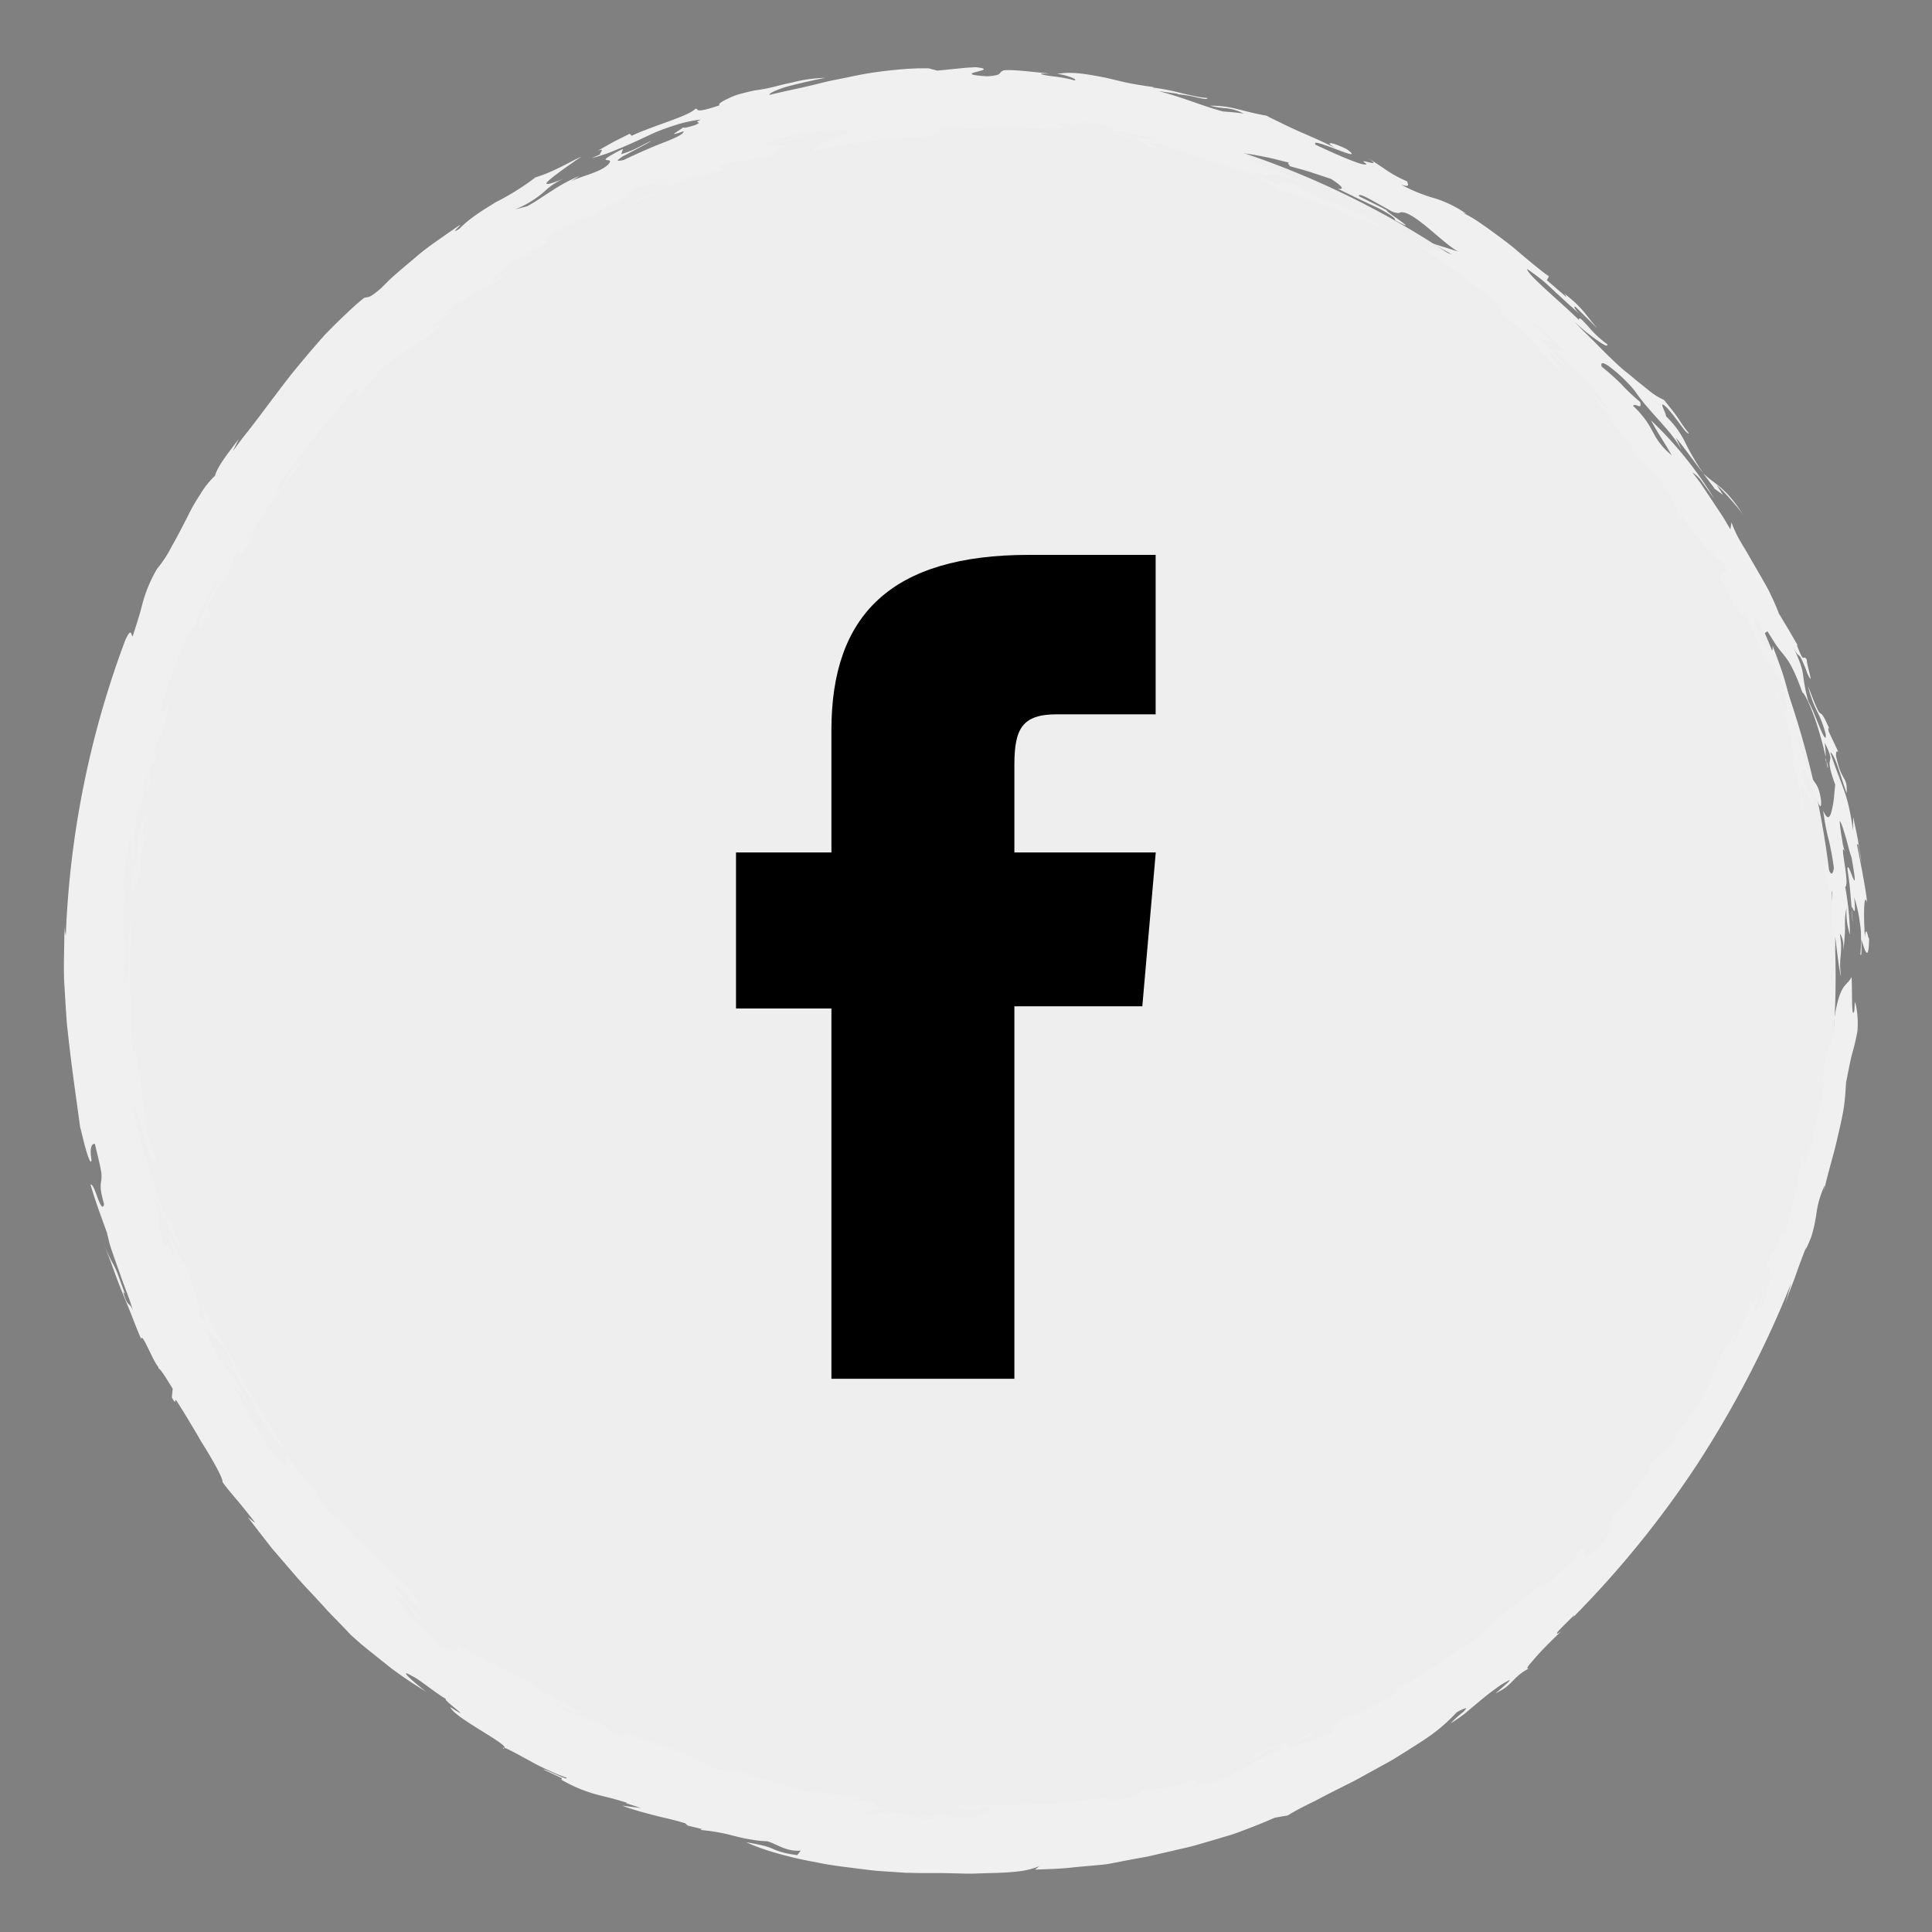 <svg xmlns="http://www.w3.org/2000/svg" viewBox="0 0 500 500"><rect x="0" y="0" width="500" height="500" fill="#808080" stroke="none"/><defs><style>.cls-1{fill:#eee;}.cls-2{fill:#f0f0f0;}.cls-3{fill-rule:evenodd;}</style></defs><g id="Layer_2" data-name="Layer 2"><circle class="cls-1" cx="250.14" cy="252.78" r="224.92"/><path class="cls-2" d="M479.5,238.78l-.31-3.62A24.13,24.13,0,0,0,479.5,238.78Z"/><path class="cls-2" d="M478.76,242.07v.3S478.79,242.23,478.76,242.07Z"/><path class="cls-2" d="M332,450.88c.57-.27,1.09-.52,1.53-.75a8.45,8.45,0,0,0,1-.67A13.28,13.28,0,0,0,332,450.88Z"/><path class="cls-2" d="M130.25,452.55a.46.46,0,0,0,.27-.15C130.21,452.3,130.08,452.32,130.25,452.55Z"/><path class="cls-2" d="M472.66,197c.1.55.21,1.11.31,1.62C473.27,198.86,472.89,197.32,472.66,197Z"/><path class="cls-2" d="M377.48,426.43a1,1,0,0,0,.18-.45A1.07,1.07,0,0,0,377.48,426.43Z"/><path class="cls-2" d="M410.11,82.36c-.39-.31-.8-.67-1.2-1A9.47,9.47,0,0,0,410.11,82.36Z"/><path class="cls-2" d="M107.89,412.29a4.43,4.43,0,0,0-1.19-.62C107.34,412.14,107.84,412.45,107.89,412.29Z"/><path class="cls-2" d="M105.67,413.81c8.25,6.15-.66-2.56,1-2.14-2.15-1.67-6.2-5.8-4.65-3.47a17.81,17.81,0,0,0-3.13-3.75c-1.29-1.33-2.76-2.73-4.27-4.11l-2.25-2.09a22.94,22.94,0,0,1-2.08-2.11,23.59,23.59,0,0,1-3.07-4.1c-.28-.09,1.52,2.79-1.4,0a16.65,16.65,0,0,1-3.2-4.28,22.5,22.5,0,0,0-1.15-2.49,39.79,39.79,0,0,1-4.09-4.4,19.26,19.26,0,0,1-2.34-3.25c-2.63-3,1.2,4.39-2.6.22-3.17-2.43-5.15-7.36-7.83-11-2.27-4.93,3.36,4.26,4.85,5.94l-4.31-6.28c-.75-1-1.39-2.13-2.06-3.2l-2-3.25c-1.75-4.16,1.9,1.23,4,5.16A58,58,0,0,0,60.59,357c-.84-1.22-1.52-2.36-2.17-3.24a9.72,9.72,0,0,0-1.6-1.82c-.78-1.74-1.45-3-2.08-4.31a35.16,35.16,0,0,1-1.73-4.3,11.44,11.44,0,0,0,2.64,2.85,13.54,13.54,0,0,1,3.3,4.14c4.07,8.16-2.55-2.41.79,4.62l1.11.16c1.18,3.14,3.12,5.1,4.94,8.16.8,1.85-.49-.21-1.27-1.3,1.58,2.82,3.15,5.25,4.6,7.53.73,1.13,1.47,2.21,2.24,3.22a23.78,23.78,0,0,0,2.56,2.74c-.53-.95-1.15-1.92-1.78-2.93s-1.25-2.09-1.91-3.15c-1.3-2.14-2.78-4.23-4-6.3s-2.36-4-3.26-5.69c-.45-.83-.84-1.6-1.14-2.27a8.71,8.71,0,0,1-.58-1.76L56.74,346l-4.15-7.6c-.39.16,1.48,5.95-1.11,1.72.06-2.25-1.33-7.21-3.59-13.48-.3,2.75-4.41-9.79-4.23-6.31a8.43,8.43,0,0,1,1.19,5c-2.15-6.16-1.3-.48-2.51-3.87-.45-1.43-.78-2.5-1-3.3a15.21,15.21,0,0,1-.36-1.69c-.11-.7,0-.67.12-.63s.5.16-.9-5.52c.59,1.12,1.6,3.11,2.73,5.57.54,1.23,1.25,2.54,1.91,3.94s1.34,2.85,2,4.33c.17-.3-.36-1.81-1-3.6a22.23,22.23,0,0,1-1.4-5.22c.44,3.83-1.78-2.24-1.18.85-3.18-8.83-6.91-19.27-9-30.6,1,.76,2.18,5.45,3.25,9.45l.41,1.46.46,1.32a22.14,22.14,0,0,0,.85,2.09c.53,1.06,1,1.38,1.28.4-1.55-5.33-2.25-5.18-2.93-9.6.19-2-.44-5.17-.94-8.9l-.95-5.8c-.19-1-.29-2-.39-3l-.26-2.91-.27,3.4a38.11,38.11,0,0,1-.62-5.6c-.12-2.12-.22-4.3-.16-6l.25.87-.41-3.3c0-.52.08-.65.15-.64-.73-3.64-.17-13,0-19.95-.21,0-.36.41-.45,1.11a15.88,15.88,0,0,0-.13,2.75c0,2.16.14,4.73,0,6.41-.11.45-.3,2.3-.51,3.64s-.37,2.19-.7.62c0-4.38-.07-8.09-.24-12,0-1.93,0-3.9.12-6l.14-3.28.1-1.74.22-1.8c-.22,1-.43,2.07-.58,3.11a23.64,23.64,0,0,1,.26-5.51c.25-2.05.6-4.29.88-6.65,1-4.2,1.05-2.59,1-.58s0,4.47.54,1.93c.33,3.43-1.29,9.13-.28,10.12.57-1.74,1.22-3.46,1.82-5.18a26.78,26.78,0,0,1,.77-6.71,54.3,54.3,0,0,0,1.32-5.61l-1.11,3.22c-.78-.8.44-3.77.85-5.29l-1.71,2a42.83,42.83,0,0,0-.84,6.38,17.24,17.24,0,0,1-.81,5.37c.17-2.18.22-3.7.21-4.92s0-2.12,0-3.09A47,47,0,0,1,36,207.94c.31-.17.23.33.12,1a9.18,9.18,0,0,0-.14,2.17,22.79,22.79,0,0,0,.55-2.71c.18-.94.31-1.93.47-3a47.06,47.06,0,0,1,1.57-7.32c-.45,3.36-1.15,8.73.51,4.73l-.28-3.29a3.85,3.85,0,0,1,.8-1.8,1,1,0,0,0,.44-.66c1.24-3.64-1.25.58.66-5.19.44-.82,1.2-2.69,1.18-1.77l.58-2.08c.18-.55.32-1,.42-1.34a9.84,9.84,0,0,0,.33-1.5,29.8,29.8,0,0,1,1-4.71c-1.87,5.53-3.41,5.29-1.6-.56,3-8.06,4.55-13.85,8.19-18.7l1-3.79c-.26,2.62,2.77-4.72,4.17-7.07.66-.16-.81,2.71-2.27,5.71a28,28,0,0,0-1.77,4.29c-.39,1.23-.51,2.12-.13,2.29,2.46-5.05,1.92-2.59,1.59-.76,1.18-2.79,1.13-3.44.88-3.71s-.79-.22-.48-1.57c.39.18,4.85-9.19,4-5.56a40.24,40.24,0,0,0,2.21-5,17.81,17.81,0,0,1,1.9-4c.07.71.21,1.56.85,1.51a9.61,9.61,0,0,1,1.39-2.6c.74-1.18,1.68-2.31,1.93-2.7-.65.64.2-2-2,2-.11-1.38,5.67-8.92,5-9.09.5.05,2-1.87,3.65-4.29l2.64-3.79A38.47,38.47,0,0,1,78,119.84c-1-.48-2.26,1.32-3.39,3.38s-2.32,4.25-3.53,4.38c.76-1.4,1.91-3.18,3.28-5.21s3.16-4.16,4.92-6.46,3.72-4.6,5.57-6.88c.93-1.13,1.83-2.26,2.69-3.37s1.76-2.11,2.54-3.12c6.39-6.1.61.58,2.45-.16-1.33,1.52-2.44,2.73-3.44,3.76L86.47,109c-.81.88-1.59,1.73-2.45,2.72a36.53,36.53,0,0,0-2.78,3.51c.61-.74,1.31-1.5,2.06-2.29l2.27-2.54,2.35-2.7,1.18-1.38L90.33,105c1.62-1.77,3.18-3.52,4.54-5.11s2.63-2.93,3.51-4a30,30,0,0,1,7.28-5.42,37.4,37.4,0,0,0,3.59-2.3c1.34-.94,2.78-2.26,4.7-3.88-1.49.29-1.48,0-4,1.84.46-.49,1-1,1.51-1.46s1.15-.9,1.74-1.35c1.2-.9,2.43-1.79,3.58-2.69,1.13-1.47-3.89,2.36-1-.46,1.33-.87,4-2.89,3.82-2.09l-.49.47A23.29,23.29,0,0,1,126,74.14a11.6,11.6,0,0,0,2.31-1.22,30.46,30.46,0,0,0,3.57-2.82c-.76.07-2,1.39-3.86,2.33-.78.24-.27-.6.91-1.67a49.21,49.21,0,0,1,4.5-3.67c-.31.81,2.86-1.82,5.33-3,1-.09-.45.78-2.23,1.87a26.58,26.58,0,0,0-4.26,3.08l3.17-2,1.58-1,1.63-.9-1.42.67,6.64-4.72c-4.78,3-2.87.48-.74-.85l1.86-1c.62-.31,1.25-.59,1.85-.87,1.2-.56,2.31-1.06,3.26-1.45,1.9-.77,3.13-1.1,3-.54.15-1.23,6.59-4.06,11.06-6.31-5.09,2-1-.45.41-1.33l8-2.17c-7.93,3.42,2,.1.32,1.43a16.4,16.4,0,0,1-4.75,2.48c-1,.39-2.1.76-3.19,1.16L161.76,53a49.49,49.49,0,0,0,5.53-1.75,38.09,38.09,0,0,0,4.24-2c1.32-.68,2.57-1.44,4-2.05a29.33,29.33,0,0,1,4.89-1.57c.14.41-.34,1.09-3.56,2.07A28.18,28.18,0,0,0,181.18,46c1-.44,2.17-.92,3.37-1.36a24.85,24.85,0,0,1,3.77-1c-1.39.09-4.47.09.42-1.67l6.82-.86c7.75-1.55,2.36-1.68,8.66-3.63l-4.36.27c.22-.52,2.39-1,4.5-1.52,1-.28,2.11-.46,2.89-.67s1.31-.44,1.32-.7c-1,.18-1.91.38-2.74.59s-1.6.52-2.38.77a32.12,32.12,0,0,1-5.27,1.35c-1.82-.58,5.22-1.76,7.55-2.8,4.46-.58,6.22-.78,7.72-.88s2.71-.17,6.06-.16c.12.37-.49.76-1.43,1.16-.47.2-1,.39-1.62.62l-1.82.72c-2.44,1-4.71,2-3.85,2.84,8.29-2,20.61-3.59,26.24-3.36,1.9-.3,3.28-.45,4.27-.67a5.23,5.23,0,0,0,1.89-.7c.63-.48.16-1-.43-1.42a37,37,0,0,1,6.82,0l-3.61.59c4.75-.47,8.49-.46,12.3-.59l2.89-.06c1,0,2,.08,3,.12,2.06.11,4.28.25,6.78.45.71,0,1.3,0,1.78,0a9.5,9.5,0,0,0,1.14,0c.57-.06.79-.2.79-.37,0-.36-.86-.88-1.5-1.32l6.17.62-.91-.31c.74-.4,2.48-.34,4.55-.12s4.42.81,6.46,1.16c-.06.42-2.57.08-2.38.37a57.64,57.64,0,0,0,6.2,1.32l1.61.25,1.53.27c1,.16,1.87.28,2.62.34,0,.21-.72.4-1.92.39a14.58,14.58,0,0,1-2.15-.21,26.17,26.17,0,0,1-2.86-.53c-.43-.18-.18-.3-.6-.48l-7.31-.74A51.32,51.32,0,0,1,293.86,36c2.19.76,3.23,1.6,3,2,8.31,1.38-6.46-2.56,3.4-.69,1.56.62,3.11,1.16,4.64,1.64s3,1,4.48,1.5,2.91.89,4.32,1.28l2.09.59,2,.66c2.62.87,5.05,1.71,7.21,2.64a20.31,20.31,0,0,1,5.38,3.44l4.65,1.3c1.63.49,3.3,1.09,5.09,1.71s3.67,1.31,5.65,2.1,4,1.82,6.1,2.9c.2-.38,1.66.28,3,.86s2.6,1.2,2.46.5c-.47-.35-.94-.68-1.41-1s-1-.57-1.45-.84c-1-.54-2-1-2.94-1.48-2-.91-3.89-1.72-5.79-2.45s-3.79-1.34-5.55-2.11c-.88-.39-1.73-.81-2.56-1.26s-1.62-1-2.41-1.46c-4-1.14-2.94,0-4.82-.22-1.69-.63-3.32-1.29-4.57-1.86s-2.13-1-2.27-1.3c1,.28,1.83.47,2.49.59a12.33,12.33,0,0,0,1.54.28,6.64,6.64,0,0,0,1.69-.06c1-.11,2.17-.06,7.2,1.91-.5-.58-2.82-1.62-5.45-2.71l-4-1.63c-1.31-.47-2.52-.9-3.43-1.26,1.22,0,.26-.8-2.05-1.93,1.43.12,3.67.55,6,1s4.6,1.16,6.23,1.48c-1.21-.06.67.93-.3.8,1.84.52,3.71,1,5.53,1.57l5.47,1.81c3,1.93,3.58,2.87,1.68,2.51l4.77,2.33,5,2.37a29.56,29.56,0,0,1,3.83,2.11c.92.62,1.42,1.1,1.27,1.38,7.15,3.88-1.86-1.93-2.3-2.6l.64.29c-1.25-.73-2.54-1.36-3.83-2l-3.87-1.92c-.09-.87,2.06.33,4.46,1.67l3.51,1.95a4.35,4.35,0,0,0,2.41.75c1.24-.81,3.84.87,6.71,3.17s6,5.29,8.61,6.81c-2.3-.79-4.63-1.47-6.92-2.19l5.32,2.91c-3.34-1.26-4-.19-8.88-2.37,3.44,2.27,7.62,5,11.27,7.85l5.21,3.87c1.55,1.22,2.92,2.26,4,3,1.22,1.78,1.54,2.82.42,2.77.9.51,1.72,1,2.49,1.55s1.42,1.1,2.06,1.66a47.55,47.55,0,0,1,3.43,3.33c2.14,2.18,3.88,4.56,6.42,7,5.92,4.64-4.76-5.9-.17-2.82a19.3,19.3,0,0,0,3,3.12c.59.52,1.19,1,1.74,1.48l1.4,1.23c-.46-.34-1.09-1-1.92-1.83s-1.79-1.81-2.82-2.89c-2-2.17-4.29-4.72-6.31-6.6,3.11,2.72,3.36,1.76,4.47,2.26l-1.22-1.23-1.28-1.17-2.56-2.35c.56-.29,2.19,1.09,4,2.76a48.45,48.45,0,0,0,5.12,4.68c-2.21-.67-1.41.14-3.61-.51a79.74,79.74,0,0,1,13.78,14.43c1.61,2.55-2-1.6-3.37-2.5.47,1.42,4.26,4.15,4.36,5.59-1.09-.25-2.4-2.73-3.94-4.12,3.72,4.41,7.48,8.79,10.87,13.45-.35.27-3.06-3.07-4.68-5.25a49.8,49.8,0,0,0,4.41,5.76c.81.88,1.68,1.75,2.66,2.64s2,1.89,3.16,2.93c.76,1.28,1.55,2.6,2.3,3.84a35.54,35.54,0,0,1,1.85,3.43c.95,2,1.33,3.17.53,2.5,1.68,2.14,1,.4,1.38.15a45.18,45.18,0,0,0,4.72,6.52,27.11,27.11,0,0,1,3.46,4.52l-1.15-3.55c1.59,3.58,2.1,3.81,2.58,3.93a1.33,1.33,0,0,1,.82.51,10.23,10.23,0,0,1,1.46,2.83c-1.24-.62-1.86.23-2.11,1.67,1.23.63,2.59,4.81,3.91,7.45,0-2,3.31,5.5,2.06.77a62.12,62.12,0,0,1,3.55,7.47,29.81,29.81,0,0,0,3,6.23c-.94-3.09,3,5.26,2.51,2.47a32.19,32.19,0,0,1,1.42,4.36,29.44,29.44,0,0,1,.69,3.34c.24,1.78,0,2.58-.69,1.85-.68-2.2-1.53-5.82-2.09-5.34l2,5.72c.33,1,.7,1.9,1,2.87l.87,2.91c.42,3,1.29,6.78.51,7.48.95,1.74,1.41,4.58,1.87,7.28.22,1.35.48,2.66.73,3.82a8.21,8.21,0,0,0,1,2.81,15.87,15.87,0,0,1-.8-2.79c-.16-.89-.32-1.71-.39-2.47-.15-1.51-.12-2.75-.23-3.53l.6,1.79a9.59,9.59,0,0,1-.18-1c.91,1.59,1.88,3.17,2.75,4.79-.45-5.09-1.24-.67-2.8-7.63,0-3.2,1.39.07,2.67,3.38s2.32,6.65,2.22,3.34c-.72-5.32-2-4.1-3.47-8.24l.22,1.13c-.89-3.2-2.06-6.32-3.17-9.44.38-.59,1.61,2.19,1.61,2.19-.83-2.9-1.42-5.2-1.93-7.22s-1.05-3.7-1.52-5.44-.92-3.53-1.58-5.62-1.57-4.5-2.72-7.55c.17,1-.38,3.91-2.74-1.35-2.06-3.61-1.39-4.42-2.73-7.62,1,1.8,2.6,3.14,3.21,5.9l.92-.64.91,1.42.73,1.18c.44.71.83,1.26,1.17,1.72.68.91,1.18,1.46,1.7,2.12,1,1.34,2.27,3.06,4.55,9.39.47.16,1.63,2.51,2.85,5.73s2.36,7.36,3.19,10.94c0-1.22-.16-2.41-.24-3.63,1.74,3.47,1.46,3.92,1.32,4.6s-.3,1.63,1.37,6.24c-.13,1.07-.22,2.34-.35,3.56s-.36,2.41-.59,3.3c-.46,1.77-1.1,2.36-2.17-.16a60,60,0,0,0,1.46,7.7,69.27,69.27,0,0,1,1.31,7.22c-.73,3.85-1.53-1.69-2.64-.83.34,2.17.83,4.62,1.23,6.12s.69,2.05.91.38l.15,8.4c-.24.23-.47-2.75-.53-3.93a44.58,44.58,0,0,0,.59,6.18,39.85,39.85,0,0,0,.8,5.12,16.94,16.94,0,0,1-.16-3.7c.41,3.46,1.16,9.74,1.5,10.2-.75-5.11.61-5.62-.31-11,.33.44,1,1.33.92,4.16.15-1.12.25-2.24.32-3.32l.1-1.59v-1.49a16.87,16.87,0,0,1,.4-4.48,18.61,18.61,0,0,0,.88,7,74.27,74.27,0,0,0-1.23-12.38c1.33-.65-1.89-13.1.07-8.85a10.76,10.76,0,0,1-.85-3.35,38.15,38.15,0,0,1-.65-4.82c.31.07.84,1.72,1.43,3.7.32,1,.59,2.06.85,3.06a26.85,26.85,0,0,0,.79,2.62c2.33,13.18-1-.12-1.06,3,.21,1.68.5,3.34.64,5l.44,5c.12-1,1.26,4,.68-2.63a35.12,35.12,0,0,1,1.45,6.49c.09.66.19,1.34.24,2s.06,1.38.06,2.08a39.33,39.33,0,0,1-.17,4.1c.43,1.2.26-2.64.26-3.83.43,1.16,2,7.63,2-.82,0,2.41-.76-4.06-1.1.29-.07-1.68-.25-4.79-.19-7.06s.27-3.67.79-1.89c-.4-4.11-2-11.68-2.61-15,.49-1.05.63,2.82,1.13,4.47l-.93-5.84c-.37-1.94-.8-3.87-1.2-5.8l-.08,3.44a54.34,54.34,0,0,0-1-5.87,37,37,0,0,0-1.47-5c-1.15-3.16-2.35-6.06-3.38-9.36,1.27.65,2.65,6.24,4.22,10.56.29-4.52-1.31-2.66-2.75-9.71,0-1,.17-1.3.6-.92-.8-1.77-1.65-3.52-2.47-5.28-.33-1.64.15-.8.41-.11-1.91-4.57-2.26-4.39-2.64-4.65s-.81-.94-3.14-7.05a28.42,28.42,0,0,0,2.42,6.7,28.79,28.79,0,0,1,2.17,5.83c.15,2-.71.22-1.72-2.21l-1.53-3.78c-.54-1.16-1-2.14-1.26-2.55a45.91,45.91,0,0,1-1.36-6.9,15.3,15.3,0,0,0-.86-3.25,36.15,36.15,0,0,0-2-4.46c1.29,2.55,1.55,2.52,1.86,2.78a3,3,0,0,1,.64,1c.16.33.35.76.6,1.35a22.4,22.4,0,0,1,.87,2.29c2,4.12-.26-2.45-.13-3.52-1-1.93-.54,1.73-2.58-3.88l.24.16L462.92,163l-2.54-4.21a63.31,63.31,0,0,0-2.91-6.49c-1.18-2.14-2.43-4.27-3.62-6.33l-1.73-3c-.59-1-1.16-1.89-1.67-2.8a29.17,29.17,0,0,1-2.35-5l-.27,1.82c-.75-1.2-1.48-2.59-2.39-3.92l-2.7-4.08-2.54-3.8c-.81-1.15-1.6-2.13-2.22-2.92a8.23,8.23,0,0,1,2.38,2.26c.95,1.25,2.07,2.86,3.25,4.49a99.22,99.22,0,0,0-16.34-20.24c2.41,4.42,3,4.89,5.34,9a17.2,17.2,0,0,1-4.69-5.71c-.54-1-1.09-2-1.88-3.16a24.66,24.66,0,0,0-3.41-3.88c.68-.9,2.41,1.34,1.84-1a49,49,0,0,1-4.79-4.52,60.41,60.41,0,0,0-5.16-4.61c-.35-1.15.28-1.2,1.78-.18a38.94,38.94,0,0,1,6.77,6.41c3.72,5.55,9.52,10.33,12.1,15.27-.45-1.06-.95-2.07-1.46-3.08,1.12,1.24,2,2.45,2.86,3.58l2.39,3.2c1.54,2,3,4,4.74,6.27l-.26-.1,2.48,1.81-1.68-2.62a53.14,53.14,0,0,1,3.78,3.94c.71.82,1.42,1.63,2,2.35s1,1.37,1.25,1.78a31.51,31.51,0,0,0-3.35-4.71,23,23,0,0,0-2.58-2.62c-.77-.66-1.47-1.17-2.19-1.72s-1.43-1.14-2.3-1.91a67.59,67.59,0,0,1-5-8.62,23.74,23.74,0,0,0-4.69-6.22c.13-.7-2.44-4.85.33-2.12,3.2,3.6,4.75,6.68,5.64,6.6-3.16-4-1.59-2.74-6.5-8.71a17.28,17.28,0,0,1-4.26-2.75c-.93-.72-1.93-1.54-3-2.4l-1.57-1.32-1.63-1.29c-2.17-1.9-4.52-4.2-6.71-6.44s-4.39-4.28-5.93-5.95a54.65,54.65,0,0,0,6,4.85c1.65,1.14,2.65,1.66,2.42.87a26.68,26.68,0,0,1-4.91-4.57c-1.48-1.62-2.53-2.78-2.39-1.68-4.79-4.72-13.53-11.87-13.42-13.2,1.32.9,2.6,1.84,3.82,2.82s2.32,2.07,3.43,3.1l3.27,3,3.12,2.8c-1.05-1-1.92-2.28-1.08-1.89l5.69,5.61c-2-2.29-2.69-3.31-3.62-4.41-.46-.55-1-1.12-1.74-1.88s-1.84-1.63-3.33-2.87c.31.39.91,1.18.32.74l-4.78-4.12.53-1c-2.39-1.68-5.64-4.43-9.36-7.6-1.91-1.51-4-3.06-6.14-4.61-1.08-.77-2.18-1.54-3.29-2.28s-2.33-1.36-3.51-2l.94.33a29,29,0,0,0-8.06-4,42.63,42.63,0,0,1-8.86-3.6c2.56.87,1.73-.14,1.57-.83a32.18,32.18,0,0,1-5.14-2.76c-1.48-1-2.92-2-4.92-3.24,4.49,3-3.74-.6-.44,1.49-.21,1-8.78-2.89-13.15-4.95-2.07-2.56,14,5.45,8,1.11-4.39-2.13-5.81-1.88-2.81-.24-1.37-.65-2.9-1.42-4.53-2.16l-5-2.19c-1.65-.74-3.24-1.49-4.67-2.2s-2.71-1.27-3.68-1.84c-3.63-.65-6.06-1.37-8.22-1.88a27,27,0,0,0-6.45-.72,23,23,0,0,0,4.09.65,12.91,12.91,0,0,1,4.65,1.39c-1.78-.27-3.59-.41-5.39-.55-3.38-.9-6.32-2-9.06-2.94s-5.22-1.72-7.57-2.32l5.07.7-.28.1a33.23,33.23,0,0,1,4.84.77c1.75.41,3.18.68,2.93.2a21.55,21.55,0,0,1-3.32-.5c-1.07-.2-2.12-.44-3.21-.71a58.62,58.62,0,0,0-7.57-1.49l.27-.1c-2.65-.38-5.12-.74-7.4-1.25s-4.41-1.09-6.44-1.46c-4.07-.76-7.7-1.35-11.16-.71,1.94.15,5.7,1.45,4.45,1.68a19.36,19.36,0,0,0-2.37-.57c-.93-.19-2-.35-2.9-.45-1.89-.24-3.45-.47-3.31-.75l2.19,0c-6-.6-9.66-1.06-11.86-.84-1.7.67,0,1.27-4.37,1.55-10.62-.72,4.36-1.56-2.88-2.36l-2.49.14-2.49.25-5,.5-2.21-.6c-.93,0-1.84,0-2.74,0L235,17.8c-1.76.13-3.47.29-5.16.48a92.39,92.39,0,0,0-9.92,1.62l-4.95,1c-1.66.36-3.33.81-5,1.2-3.41.82-7,1.51-10.81,2.46-.12-.25.48-.63,1.5-1.07a25.23,25.23,0,0,1,4.08-1.35c3.2-.84,6.95-1.64,8.86-2A38.54,38.54,0,0,0,205,21.35l-2.38.52-2.4.61a43,43,0,0,1-4.89.92c-1.5.31-2.89.66-4.11,1s-2.25.85-3.07,1.24c-1.65.78-2.4,1.41-1.86,1.58-7.09,2.43-5.32.83-6.3.92-1.93,2-11.06,4.41-16.52,7l-.51-.53-4.23,2.13-4.12,2.33c2.23-.93.5.52.68.91l-2.21.93A38.56,38.56,0,0,0,160,38.55c2.33-.92,4.68-2,7-3.1,1.19-.54,2.36-1.11,3.57-1.59s2.42-.9,3.63-1.29a33.93,33.93,0,0,1,7.22-1.63c-2.65,1.14,1.1.27-1.55,1.44-2.28.7-2.76.76-3.08.59-1.18,1-4.62,2.67.11,1,.12.72-2.22,1.79-5.36,3s-7,2.94-10.09,4.42c-1.35.3-1.71.29-1.5,0A7.79,7.79,0,0,1,162.08,40c2.17-1.2,5.33-2.75,6.54-3.59-2.41,1.05-4.18,2.42-7.85,3.48l.45-1.33a26.11,26.11,0,0,0-2.55,1.31c-.64.36-1.09.63-1.39.84-.61.42-.64.58-.46.66.37.15,1.59,0,.82.9-1.77,2.33-7.82,3.4-10.07,4.77L150,45.5a44.52,44.52,0,0,0-7.14,3.84c-.91.6-1.81,1.15-2.81,1.83s-2.14,1.39-3.59,2.2l-3.12.81a26.18,26.18,0,0,0,7.54-4.61,17.4,17.4,0,0,1,5.18-3.41c-5.66,2.33-5.35,1.56-3.22-.15s6-4.38,7.66-5.51c-2.42,1.14-4.62,2.41-6.67,3.33a38.33,38.33,0,0,1-5.26,2.08,65,65,0,0,1-10.16,6.36c-3.43,2.1-6.86,4.18-9.51,6.93-3.46,2.21,2.53-2.71-1-.22-1.65,1.13-3.31,2.3-5,3.49s-3.36,2.41-4.94,3.77-3.22,2.7-4.81,4.08c-.79.7-1.6,1.37-2.36,2.11l-2.26,2.24c-3.32,2.83-3.08,2-4.31,2.44-2.08,1.63-3.83,3.33-5.49,4.91s-3.17,3.1-4.6,4.57c-2.74,3.06-5.14,5.91-7.55,8.83s-4.65,6-7.3,9.46c-1.28,1.74-2.65,3.56-4.16,5.5-.75,1-1.56,2-2.36,3l-2.46,3.32,1.48-3.09c-2.88,3.86-5.5,7.08-6.14,9.53a21.55,21.55,0,0,0-3.71,4.62c-.64,1-1.28,2-1.93,3.14s-1.21,2.32-1.82,3.5c-1.22,2.39-2.47,4.81-3.74,7a30.11,30.11,0,0,1-3.75,5.75,35.87,35.87,0,0,0-3.9,9.37c-.31,1.17-.58,2.28-1,3.56-.18.64-.41,1.32-.65,2.08s-.5,1.6-.83,2.54c-.39-.16-.23-2.72-1.92,1.06a243.79,243.79,0,0,0-15.36,76.35,8.91,8.91,0,0,1-.24-2.42c-.18,2.32-.16,4.64-.21,6.95s-.06,4.6,0,6.89l.41,6.79c.16,2.24.25,4.46.55,6.65.92,8.77,2.17,17.07,3.19,24.68.39,1.41,1,4.21,1.64,6.32s1.26,3.49,1.31,2.14c-.61-3.53.28-4.19.88-4.07.75,3.3,1.32,5.32,1.53,6.71a8.1,8.1,0,0,1,.13,2.67c-.13,1.16-.55,1.82.71,6.18-.29,1.56-.95.26-1.59-1.43s-1.29-3.76-1.91-3.61c1.2,4.25,2.79,8.38,4.27,12.53.2.91.42,1.81.65,2.71s.56,1.76.86,2.64c.59,1.74,1.21,3.46,1.82,5.15,1.14,3.42,2.57,6.59,3.41,9.74-.91-2.74-1.35-.48-2.6-5.17.33.66.24.17.57.82-1-2.57-1.54-4.25-2-5.4a21.25,21.25,0,0,0-1.1-2.4c-.33-.6-.65-1.17-1.12-2.16a36.43,36.43,0,0,1-1.83-4.77c.63,2.08,1.54,4.27,2.39,6.57s1.69,4.69,2.63,7,1.89,4.59,2.74,6.75l1.23,3.14c.41,1,.81,1.94,1.19,2.83.2-1.93,2.94,5.53,4.42,7.21l.13.48c.39-.19,2.82,3.92,3.6,5.16l-.22,2.28c1.68,2.92.1-1.14,1.79,1.76.65,1,1.68,2.66,2.85,4.63L51,371.21l.93,1.64,1,1.61c2.63,4.25,4.81,8.27,4.66,9.11,1.71,2.33,3,3.73,4.19,5.16S64.16,391.67,66,394c-.55-.17-1.54-1.22-1.81-1.3,1.91,2.54,4,5.2,6.1,7.91l6.83,7.93c2.34,2.61,4.77,5.1,7,7.59,1.11,1.26,2.29,2.42,3.41,3.57s2.2,2.28,3.23,3.39l2.71,2.41,2.7,2.19,5.09,4.06a103,103,0,0,0,9.06,6.07c-2.13-1.55-8-6.52-3.76-4.12,2.4,1.19,5.39,3.93,8.86,6-1.15,0,8,6.45,1.15,2.12.75,2.53,14.75,9.47,14,10.51.94.29,3.89,1.94,7.12,3.69,1.6.91,3.34,1.71,4.92,2.42a40.17,40.17,0,0,0,4,1.62c.58,1-5.75-2.47-5.94-2.09l4.79,2.23-.19.38a37.15,37.15,0,0,0,9.76,4l3.47.87c.57.15,1.15.33,1.77.51s1.29.37,2,.61l-.28.07,3.86,1.27L161,467.3c3,1.11,5.43,1.74,7.89,2.39l1.88.48c.65.15,1.31.31,2,.46,1.39.34,2.89.73,4.61,1.25l.56.57c1.41.33,2.8.71,4.21,1-.72-.13-1-.05-.58.17a49.9,49.9,0,0,1,8.58,1.56l2.38.56c.79.16,1.56.28,2.29.4a24,24,0,0,0,3.71.37c2.73.77,4.8,2.72,8.72,2.43l-.95,1.18c-1.18-.19-2.12-.35-2.87-.51s-1.32-.34-1.77-.48a14.31,14.31,0,0,1-1.77-.7c-.88-.4-1.83-.78-6.78-1.67,3.4,1.64,10.19,3.79,18,5.17,3.86.86,8,1.27,12,1.8l3,.36c1,.11,2,.15,2.92.22l5.49.37c1.42,0,2.93.08,4.52.07s3.26,0,5,0l5.13.12c1.72.07,3.42,0,5.08-.06,3.31-.1,6.42-.14,9-.47a20,20,0,0,0,5.73-1.38l-1.12.9c3.15-.13,6.31-.19,9.45-.54s6.3-.52,9.43-.91l5.94-1.15,3-.55,1.48-.27,1.46-.34,5.82-1.34c1.91-.46,3.83-.84,5.67-1.41l5.43-1.58c1.77-.56,3.52-1,5.16-1.66,3.31-1.22,6.41-2.45,9.2-3.69l3.37-.59c1.37-.85,3-1.74,4.86-2.67.92-.48,1.91-.91,2.89-1.45l3.08-1.61,6.62-3.33,6.72-3.7c1.11-.62,2.24-1.2,3.3-1.85l3.12-1.94c2-1.28,4-2.52,5.7-3.69a44.36,44.36,0,0,0,7.39-6.41,9.87,9.87,0,0,1,2.44-1.12c.17,0-.17.44-.72,1a34.12,34.12,0,0,0-3.27,2.95,37.54,37.54,0,0,0,3.7-2.54l3.93-3.3c1.34-1.11,2.68-2.19,4-3.11a21.94,21.94,0,0,1,3.7-2.3c.13.16-1.26,1.38-2.34,2.32s-1.9,1.53-.46.68c3.5-1.71,3.82-4,7.75-5.94-.51.13-.49-.15-.1-.72a13.26,13.26,0,0,1,.83-1c.35-.42.76-.9,1.22-1.42,1.84-2.08,4.53-4.74,6.85-6.91a5.72,5.72,0,0,1-1.34,1c-.57.07.1-.61,1.07-1.61l3.2-3.18a2.37,2.37,0,0,1-.53.81,256.41,256.41,0,0,0,32.43-39.94,270.54,270.54,0,0,0,24.23-46.7l-1.78,6.1c.35-1.19.83-2.59,1.37-4s1.18-3,1.68-4.47c1.05-3,2.09-5.66,2.61-7l-.17.7c.52-1,.95-2,1.29-2.84s.55-1.67.74-2.41a37,37,0,0,0,.76-3.85,25.72,25.72,0,0,1,2.19-7.62l-.19,1.39c1.22-5.4,2.62-9.62,3.55-13.93.5-2.15,1-4.29,1.42-6.58s.58-4.74.75-7.46c.83-4.2,1.18-6.08,1.61-7.63a50.49,50.49,0,0,0,1.33-5.73,23.58,23.58,0,0,0-.19-5.59,8.67,8.67,0,0,0-.48-2l-.13,2.38c-.81,2.57-.49-5.23-.72-8.77-1.24,2.58-3,1.22-4.48,10.94a18.75,18.75,0,0,1-1.29,7.11,27.54,27.54,0,0,0-.91,3c-.15.61-.24,1.28-.38,2.05s-.27,1.64-.37,2.64c.49,2.36-.16,5.21-.89,8.36a36.27,36.27,0,0,0-1.79,10.32c-.2-2-.65.11-1.27,1.89s-1.09,3.26-.94,0c-.76,1.36-1.38,5.19-2.17,9.35-1,4.11-2,8.6-3.34,11.18a9.79,9.79,0,0,1,0-2.16c-1.88,7.79-2.44,5-4.31,10.56l1.12.16c-.45,2.28-1.48,2.63-2,4.6.71-1.45,2.45-4.44,2.22-2.61a80,80,0,0,1-2.37,7.7c-.4-.13.18-2.13.56-3.48,0,0-2.42,6-3.17,6.13.15-.56.34-1.15.55-1.75s.36-1.23.54-1.85a18.09,18.09,0,0,0,.75-3.5c-3.38,7.68-.58.49-2.88,4,1.72-.52-2.45,6.85-4.07,11.07-.64.22,1.18-2.95,1.28-4.14a35.53,35.53,0,0,0-5.52,9.61,59.73,59.73,0,0,1-5.73,11.56,10,10,0,0,1,.82-2.15,27.17,27.17,0,0,1-1.8,3.16c-.65.92-1.3,1.75-1.9,2.54a18,18,0,0,0-2.84,4.62c-1.42,2-1.93,2-2.51,2.26s-1.37.83-3.57,3.95c1.19-.53-.16,1.27-1.69,3.32s-3.42,4.2-2.92,4.72c-1.46,1.36-2.82,2.77-4.33,4.06-2.8,4.43,2.77.49-3.83,8.31-6.76,6.42-1.12-2.21-5.38,1.21l-1,2.16-3.51,2.87c.15-.17.29-.36.43-.53-1.74,2.07-5.49,5.29-5.77,5,.09-.55,2.2-2.56,2.28-3.08-1.39,1.76-4.81,4.57-8.43,7.16-1.77,1.33-3.52,2.71-5,4a13,13,0,0,0-3.27,3.63c-1.15.66-2.79,1.84-4.13,2.72s-2.43,1.38-2.34.92c-.69,1.07-3.16,2.73-5.76,4.43-1.27.89-2.69,1.63-3.88,2.4a20.6,20.6,0,0,0-2.91,2.06c.11-.26-.61-.05-1.62.43a16.67,16.67,0,0,0-1.66.91,18.32,18.32,0,0,0-1.76,1.07c3.28-1.46,1.54-.05-.31,1.62a53.54,53.54,0,0,0-6.62,3.28c-2.52,1.2-4.87,2.25-5.72,2-4.07,2.79-2.13,2.71-2.74,3.94-3.18.69-12.28,5-11.19,3,2.54-.89,8.11-3.18,6.71-3.5-4.85,1.66-1.87,1.24-5.65,3.1.2-.31-3,.32-2.36-.32a76.72,76.72,0,0,1-8.86,3.36c2.69-.68,1.94-.19.94.46s-2.32,1.24-.65.95c1.57-.86,3.09-1.87,4.63-2.79,6-2.42,1.52.17,3.92-.43a70,70,0,0,0-9.16,4.56,50.28,50.28,0,0,1-8.83,4.25c-2,.34-5.56,1-6.66,1.25,3.44-1.05,2.43-2,.43-1.68a21.61,21.61,0,0,1-4,1.46,34.6,34.6,0,0,1-3.91.59c-2.55.24-5,.4-7.39.73,2.11-.23,2.64-.16,2.49.18a4.27,4.27,0,0,1-1.77,1.08c-10,2.51-4.05.26-8.53.5-1.93.41-3.81.56-5.6.78s-3.53.37-5.2.52-3.29.21-4.87.26l-4.62.14c-3,.16-6,.05-8.91.1-1.48,0-3,.07-4.48.15s-3,0-4.63.12c2,.42,4,.88,6,1.15l2-1.09c4.7.69-.8,2.36-3.51,3.12-.68-.31-8.55-.36-5.4-.86l-3.82.14c-1.28,0-2.56.12-3.83.07a5.42,5.42,0,0,0,1.36.34l1.64.16c.93.09,1.28.17-.53.37-1.25-.14-3.83-.55-5.47-.83s-2.35-.56.12-.69c-2-.16-4.3-.26-6-.22s-2.78.08-2.37.47c-3.24-.38-3-.69-1.65-.91.69-.11,1.67-.2,2.66-.27l2.72-.23c-2.56-.2-3.63-.64-3.88-.94s.33-.53,1.11-.58l-7.05-.77c1.57-.09,1.62-.51,3.18-.61a37.92,37.92,0,0,0-6.19-.65,18.94,18.94,0,0,1-5.58-1.24l-1.9.56c-3.15-.68-5.37-1.42-7.17-1.94l-4.48-1.31c-1.34-.34-2.64-.77-4.31-1.29l-6.61-2,1.73,1.17c-1.13-.17-2.08-.33-2.89-.51s-1.46-.43-2-.65a21.61,21.61,0,0,1-2.92-1.36,62.72,62.72,0,0,0-9.73-4.14l-4.43-1.43c-1.3-.44-2.39-.85-3.29-1.11-1.8-.53-2.75-.59-2.55.07a12.92,12.92,0,0,1-5.8-3.39c-1.5-.44-3.86-1.18-6.37-2.17-.62-.24-1.26-.51-1.89-.78s-1.23-.63-1.83-1A28.6,28.6,0,0,1,142,440c3.06,1.38,5.47,2.53,8.35,3.75-.37-1.23-9.26-5.28-13.33-8.42l-3.6-1.72-2.48-1.2c-.88-.41-1.8-.87-2.7-1.38l-5.58-3c-.91-.49-1.81-1-2.64-1.43l-2.3-1.35c1.79,2.49.2,2.8-5-.19.57,0-.92-1.31-2.85-3.07s-4.25-4-5.63-5.52c1,.42-.52-1.32-1.34-2.55-.4-.62-.67-1.09-.44-1.05a15.12,15.12,0,0,1,2.6,2c1.65,1.86,1.94,3.27,4.72,5.24a41.37,41.37,0,0,0-3.26-4.17L104.08,413l-2.66-3.18a7,7,0,0,1,1.93,1.15c.92.69,2,1.62,3.15,2.54C105.11,412.73,105.67,413.47,105.67,413.81Z"/><path class="cls-2" d="M472.66,197l-.17-1,0,1.21C472.51,196.82,472.57,196.8,472.66,197Z"/><path class="cls-2" d="M34.35,260.14c-.05-.43-.22-1.24-.35-1.25A4,4,0,0,0,34.35,260.14Z"/><path class="cls-2" d="M63,143.53a.61.61,0,0,1-.34,0C62.71,143.69,62.79,143.71,63,143.53Z"/><path class="cls-2" d="M467.33,206.62l-.7-2.12A18.52,18.52,0,0,0,467.33,206.62Z"/><path class="cls-3" d="M215.17,356.82h47.35v-96.4h33.11l3.48-39.81H262.52V197.94c0-9.31,2-13.08,11-13.08h25.56V143.6H266.29c-35.44,0-51.12,15.39-51.12,45.33v31.68H190.48V261h24.69Z"/></g></svg>